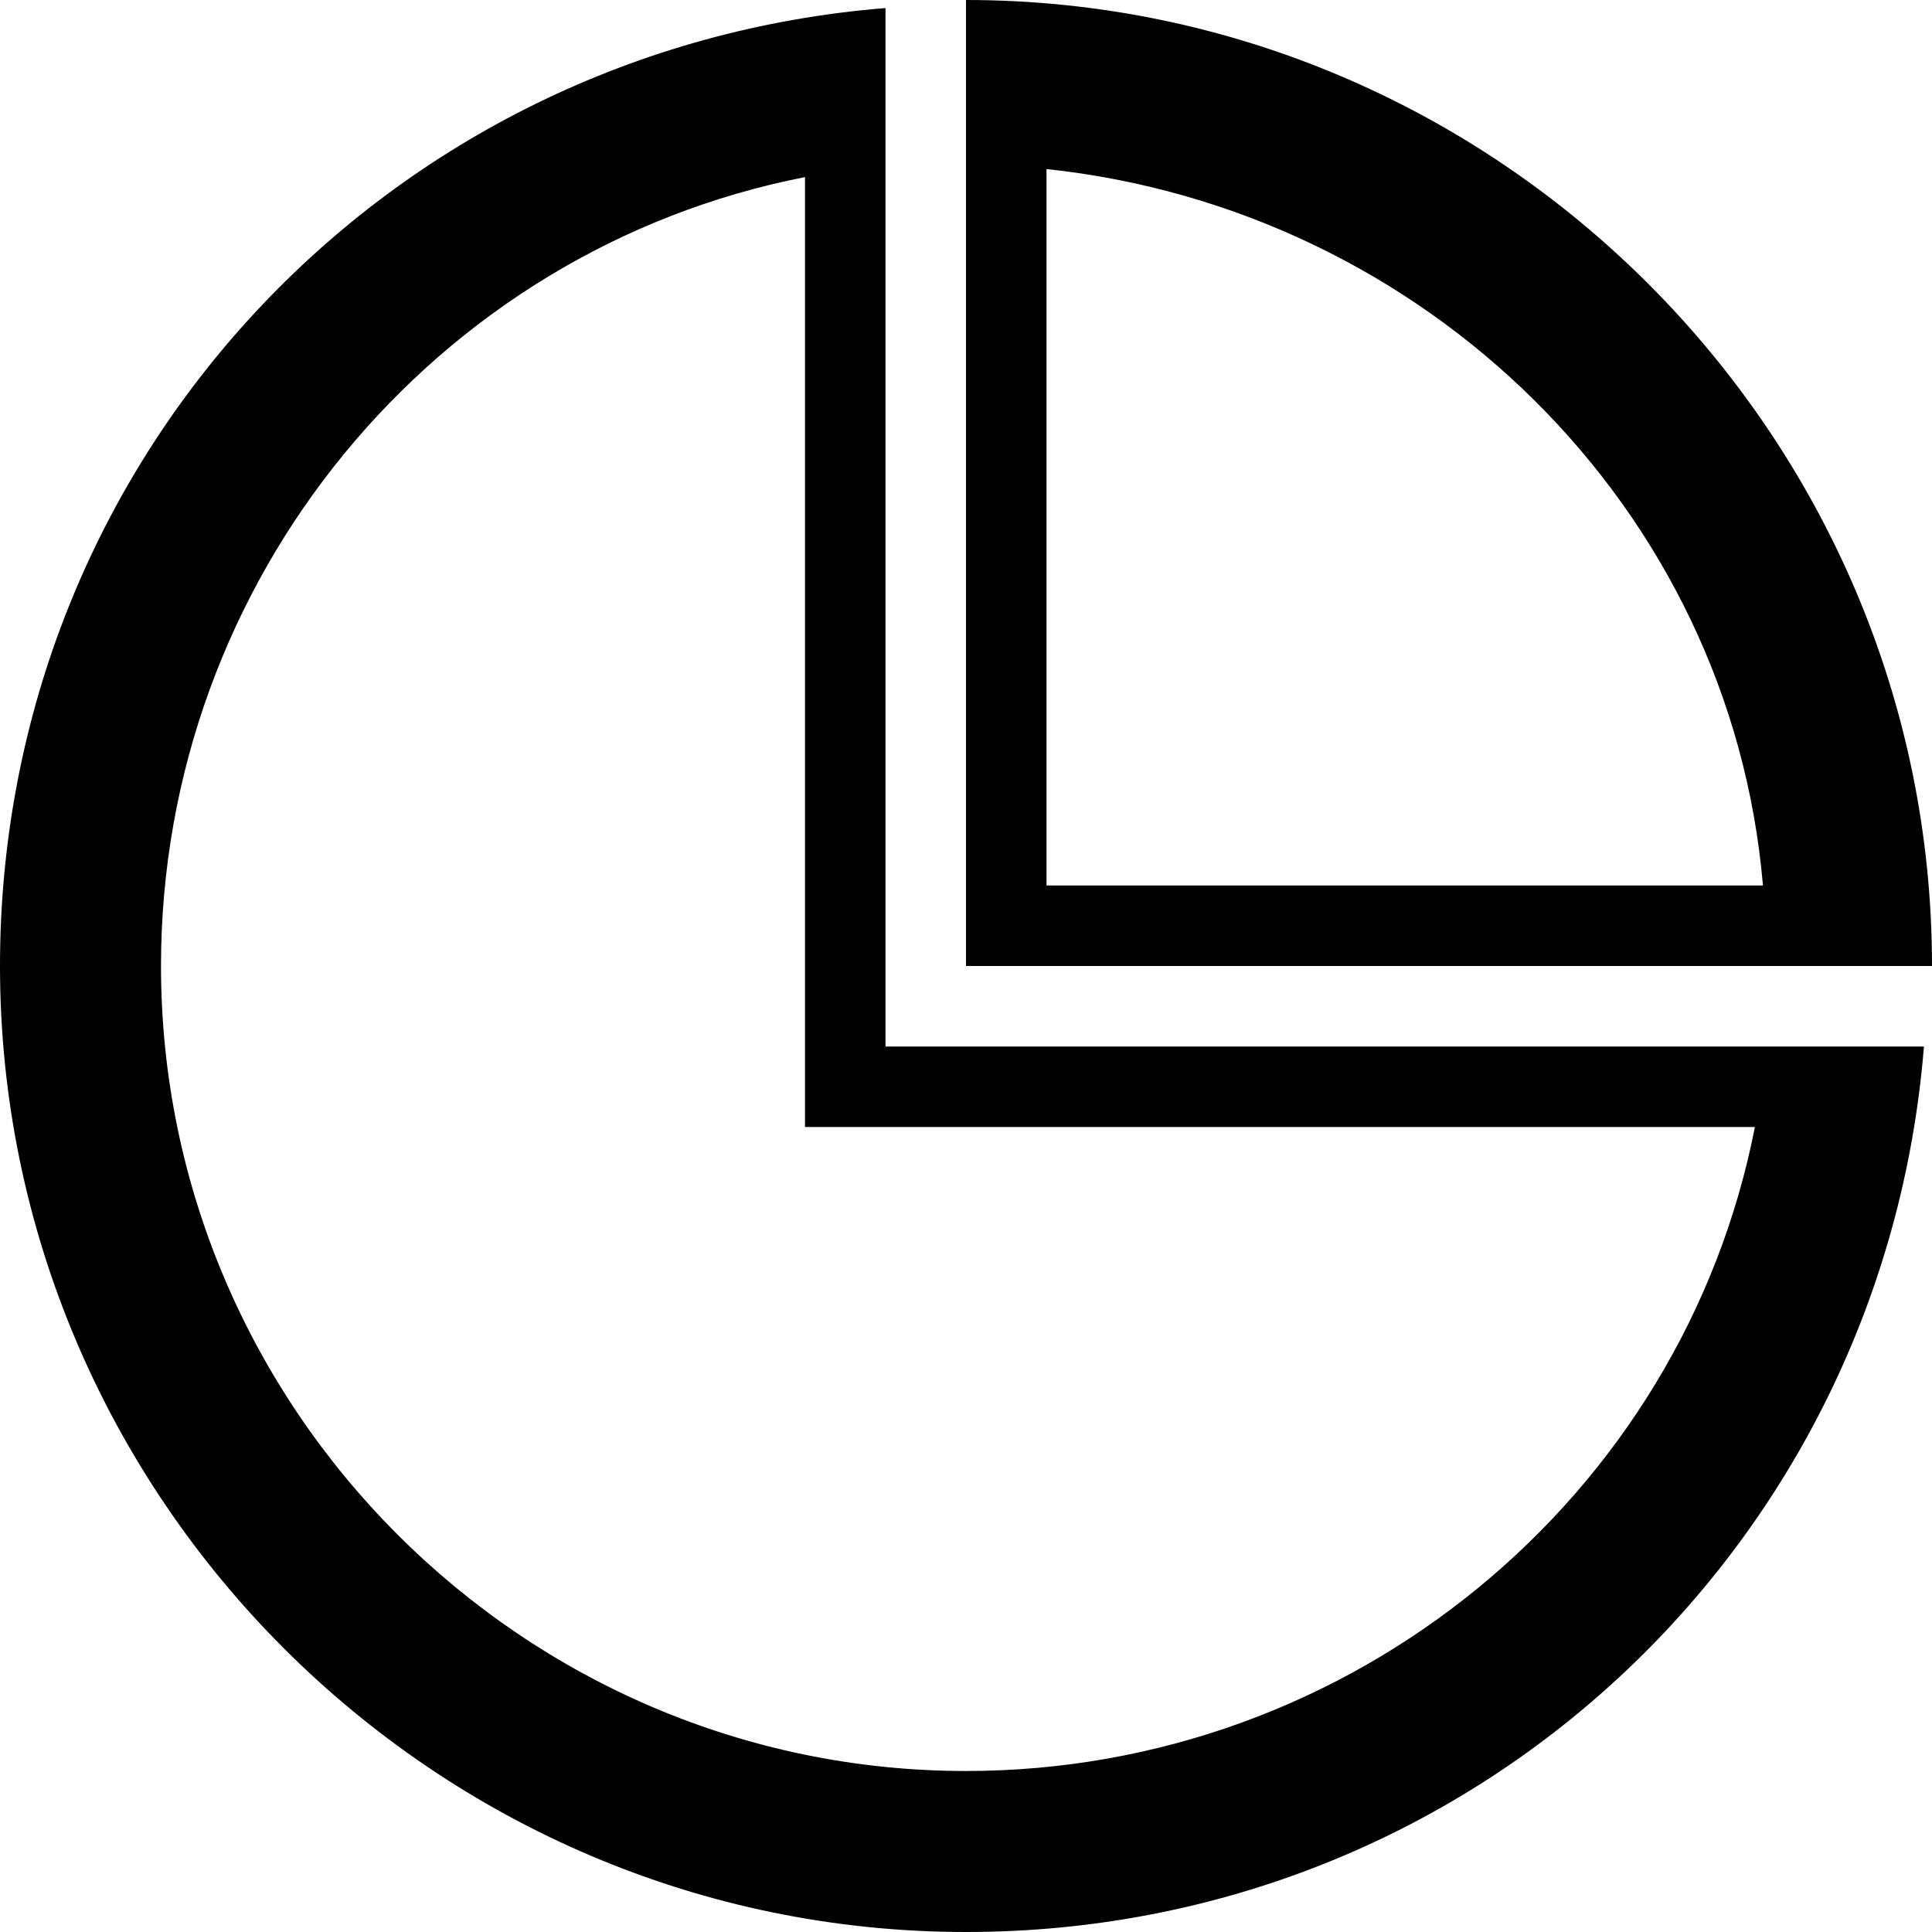 <?xml version="1.0" ?><!DOCTYPE svg  PUBLIC '-//W3C//DTD SVG 1.1//EN'  'http://www.w3.org/Graphics/SVG/1.1/DTD/svg11.dtd'><svg enable-background="new 0 0 24 24" height="24px" id="Layer_1" version="1.1" viewBox="0 0 24 24" width="24px" xml:space="preserve" xmlns="http://www.w3.org/2000/svg" xmlns:xlink="http://www.w3.org/1999/xlink"><g><path d="M12,0v12h12C24,5.4,18.6,0,12,0z M13,2.1c4.7,0.5,8.5,4.2,8.9,8.9H13V2.1z"/><path d="M11,0.1C4.8,0.6,0,5.7,0,12c0,6.6,5.4,12,12,12c6.3,0,11.4-4.8,11.9-11H11V0.1z M21.8,14c-0.9,4.6-5,8-9.8,8   C6.5,22,2,17.5,2,12c0-4.8,3.4-8.9,8-9.8V14H21.8z"/></g></svg>